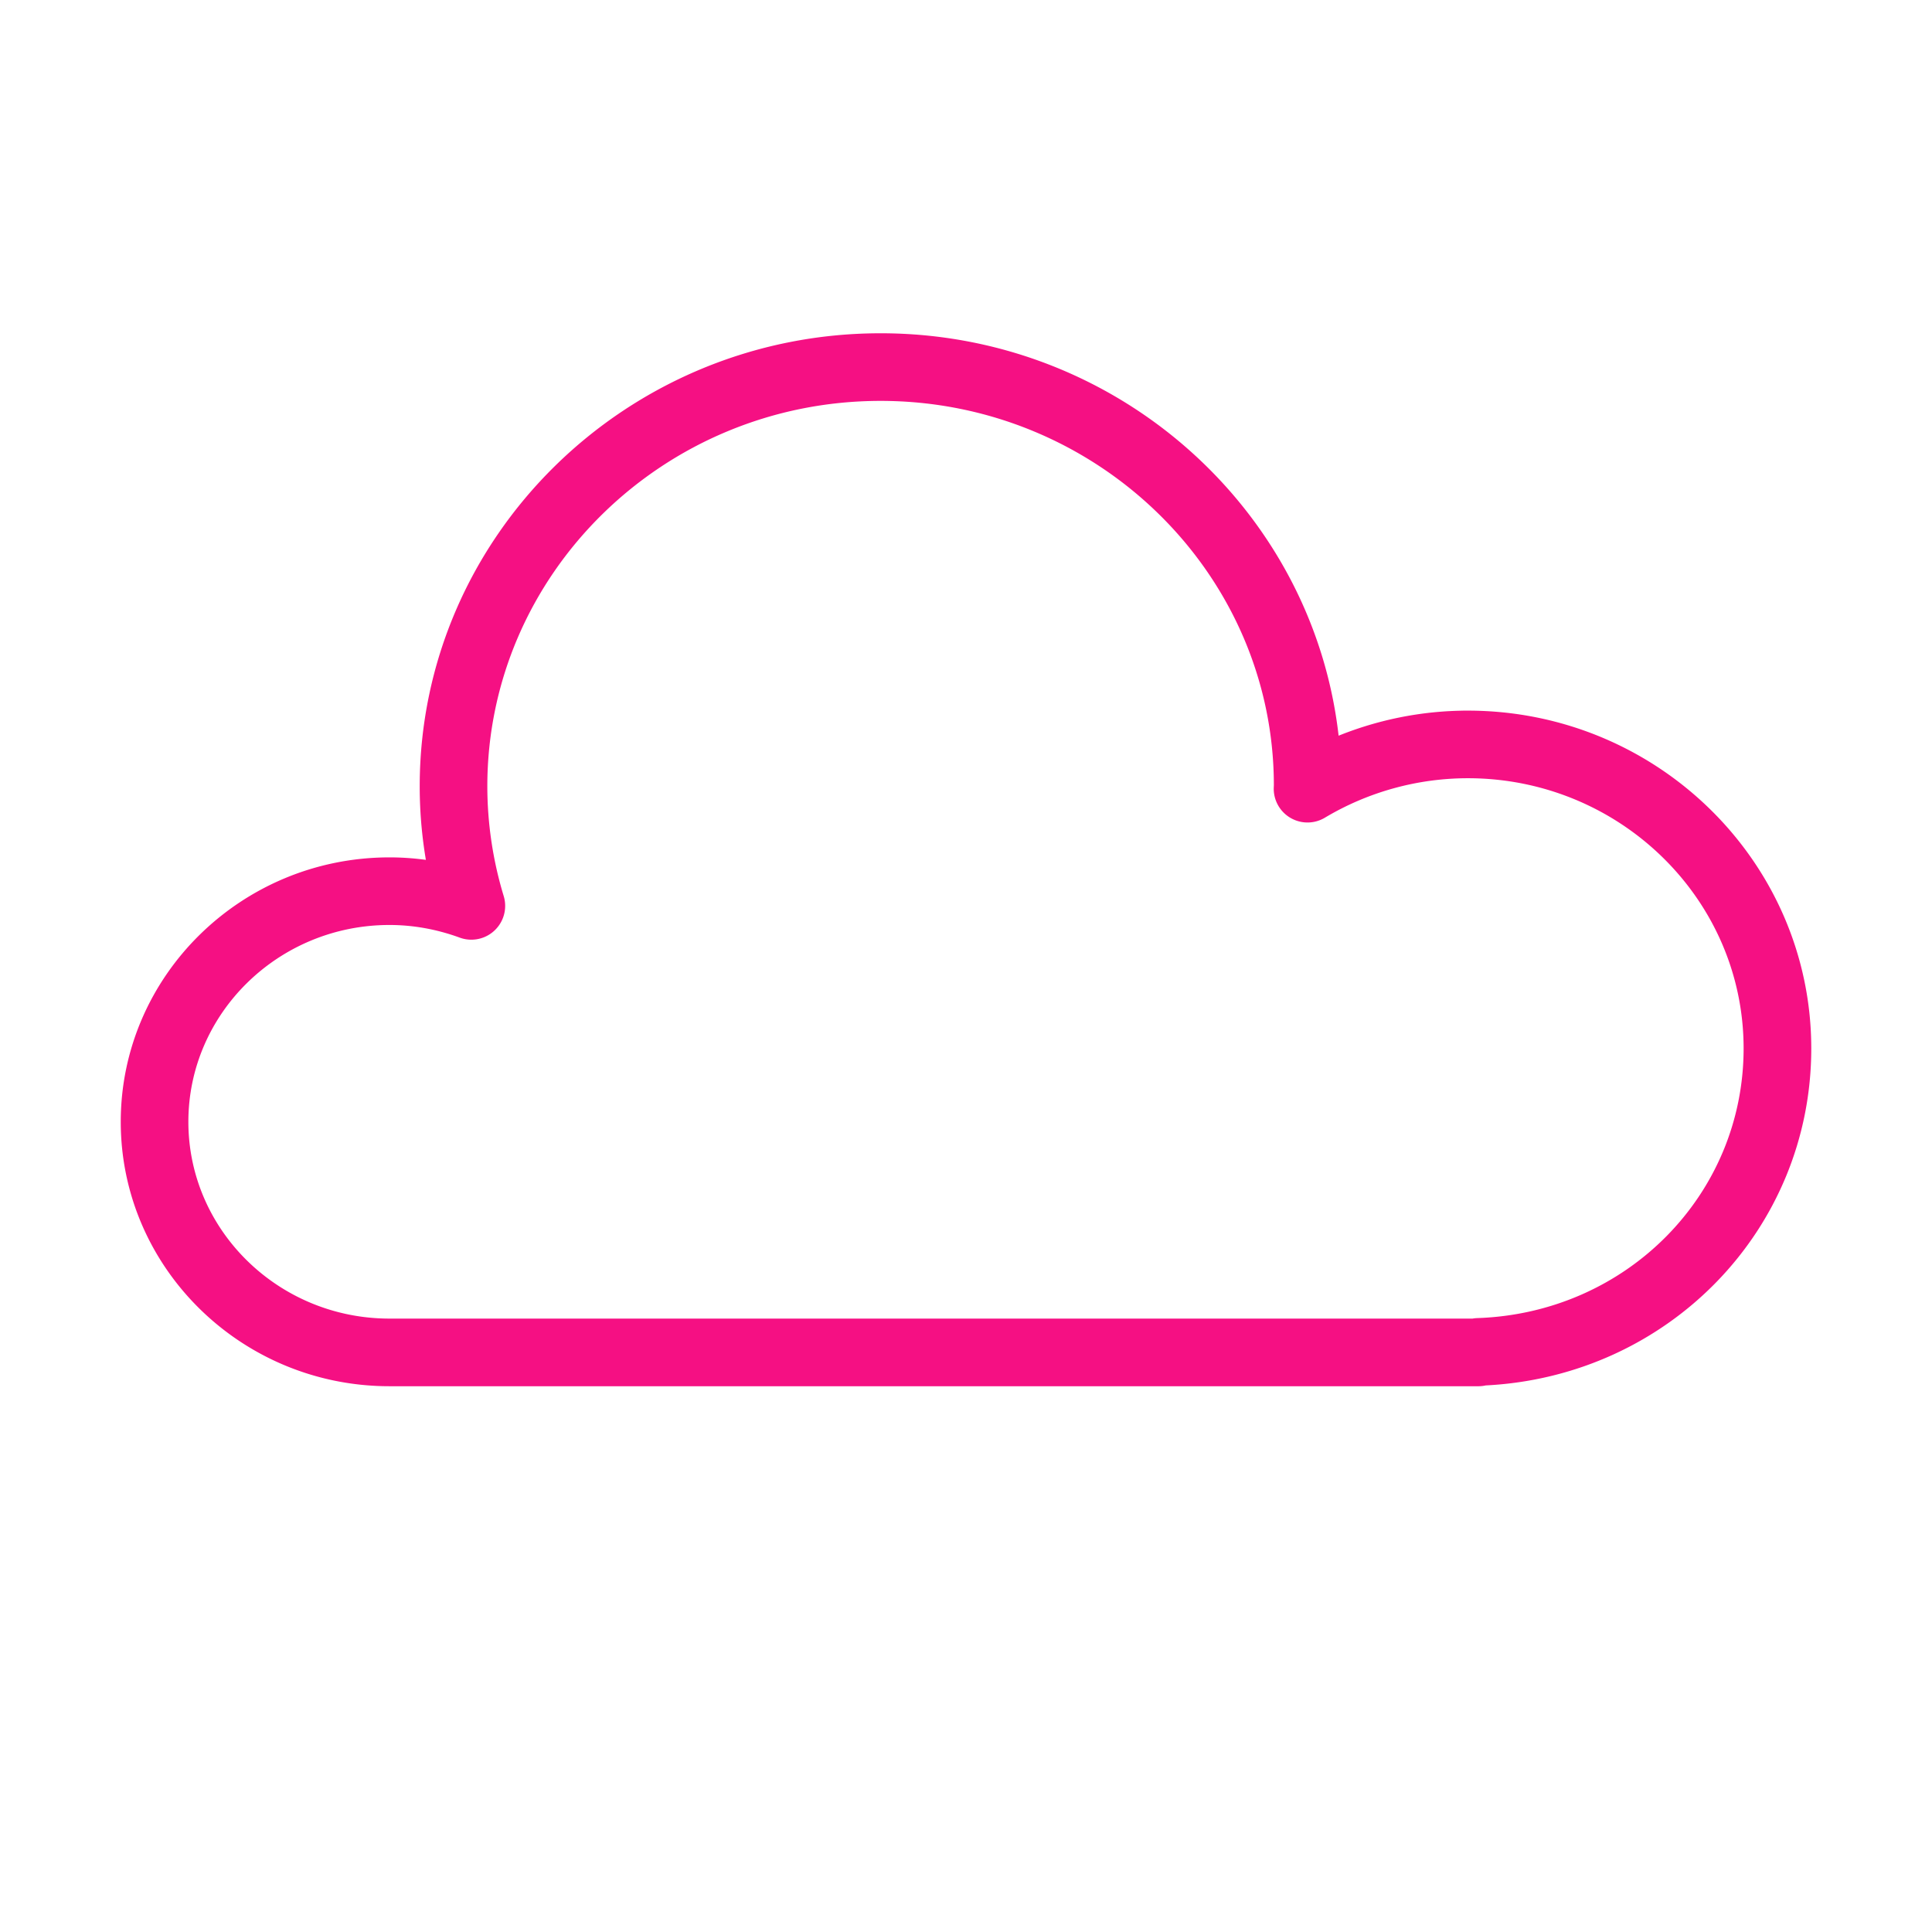 <svg xmlns="http://www.w3.org/2000/svg" viewBox="0 0 100 100" fill-rule="evenodd"><g class="t-group-origins"><path d="M75.974 37.032c-2.375 0-4.722.481-6.901 1.406C67.911 26.703 57.818 17.5 45.579 17.5c-13.016 0-23.605 10.408-23.605 23.202 0 1.373.126 2.745.376 4.104a13.54 13.54 0 0 0-2.192-.178c-7.531 0-13.658 6.028-13.658 13.437s6.127 13.436 13.658 13.436h56.369c.117 0 .231-.014.34-.04 9.352-.461 16.634-7.959 16.634-17.194-.001-9.504-7.863-17.235-17.527-17.235zm.502 31.442a1.47 1.47 0 0 0-.232.026H20.158C14.282 68.5 9.5 63.818 9.5 58.064c0-5.755 4.781-10.437 10.658-10.437 1.257 0 2.51.226 3.724.67a1.5 1.5 0 0 0 1.951-1.843 19.857 19.857 0 0 1-.859-5.752c0-11.14 9.244-20.202 20.605-20.202s20.605 9.062 20.606 20.152a4.93 4.93 0 0 0-.007.17 1.499 1.499 0 0 0 2.268 1.288 14.707 14.707 0 0 1 7.527-2.079c8.01 0 14.526 6.386 14.526 14.234.001 7.704-6.159 13.944-14.023 14.209z" stroke-width="0.5" stroke="#f51083" fill="#f51083" stroke-width-old="0"></path></g></svg>
